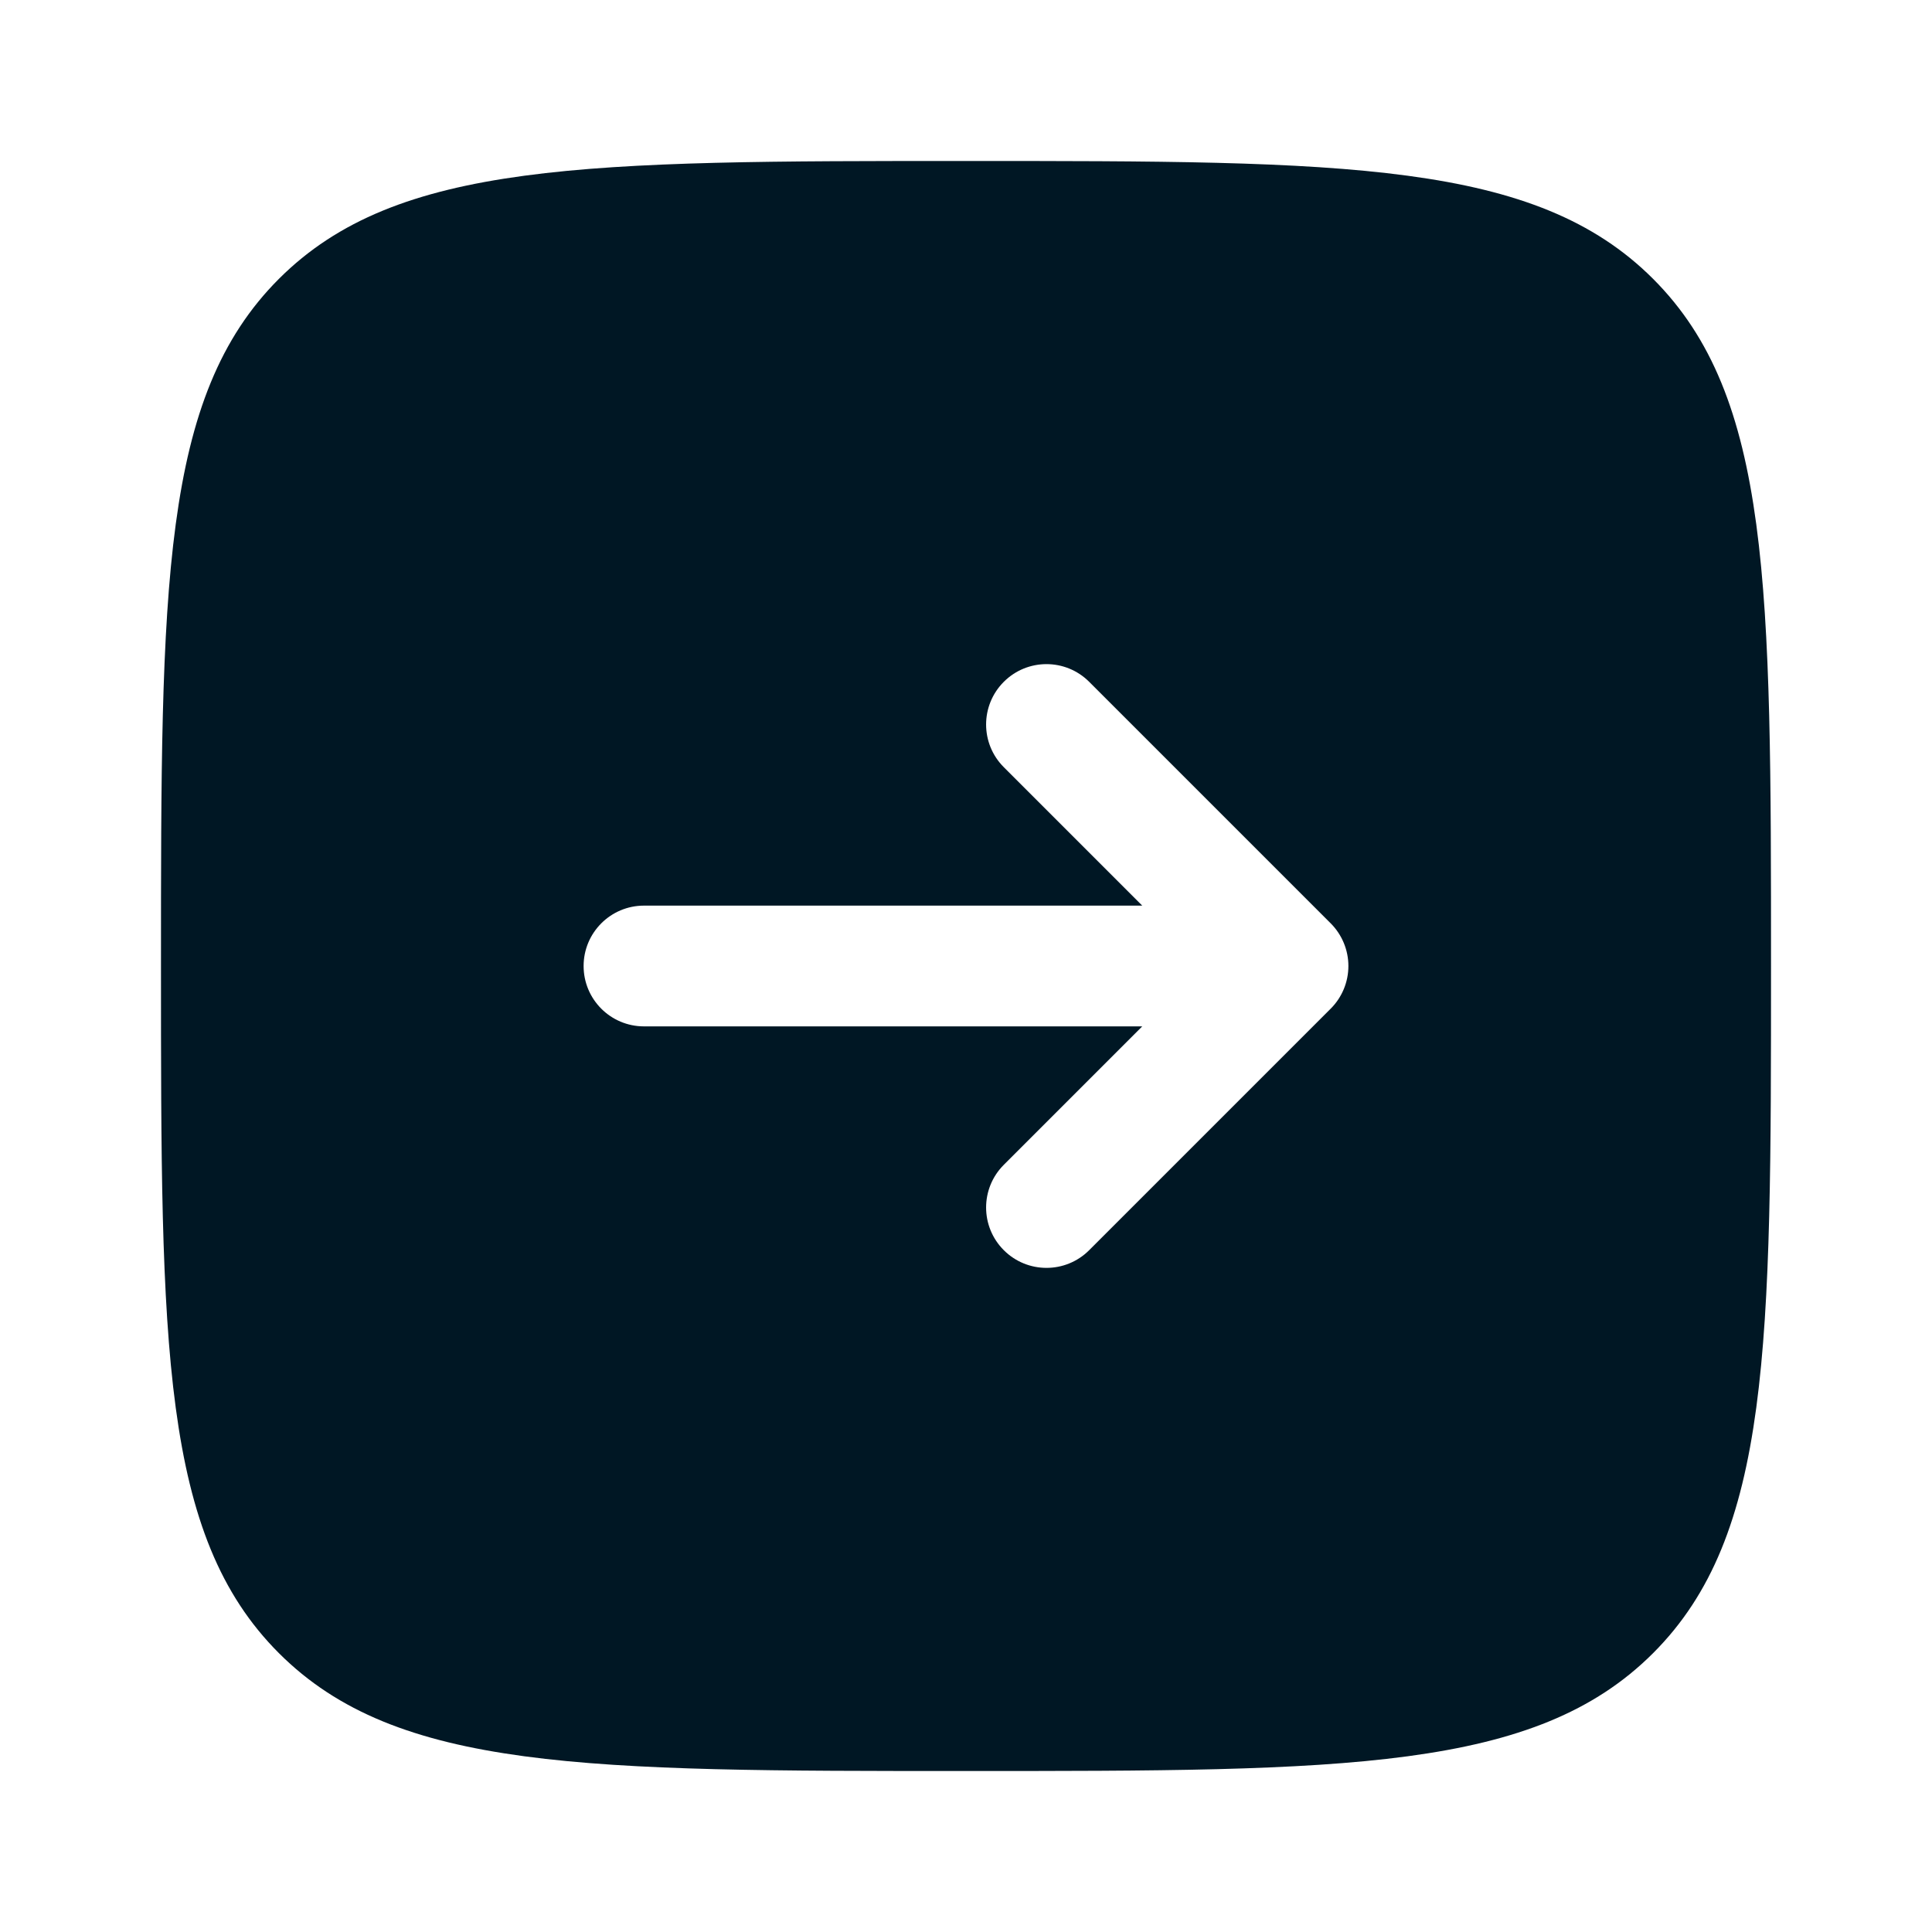 <?xml version="1.0" encoding="UTF-8"?> <svg xmlns="http://www.w3.org/2000/svg" width="40" height="40" viewBox="0 0 40 40" fill="none"><path fill-rule="evenodd" clip-rule="evenodd" d="M5.774 34.226C8.215 36.667 12.143 36.667 20 36.667C27.857 36.667 31.785 36.667 34.226 34.226C36.667 31.785 36.667 27.857 36.667 20C36.667 12.143 36.667 8.215 34.226 5.774C31.785 3.333 27.857 3.333 20 3.333C12.143 3.333 8.215 3.333 5.774 5.774C3.333 8.215 3.333 12.143 3.333 20C3.333 27.857 3.333 31.785 5.774 34.226ZM12.083 20C12.083 19.31 12.643 18.75 13.333 18.75H23.649L20.783 15.884C20.294 15.396 20.294 14.604 20.783 14.116C21.271 13.628 22.062 13.628 22.55 14.116L27.55 19.116C27.785 19.351 27.917 19.669 27.917 20C27.917 20.332 27.785 20.65 27.55 20.884L22.55 25.884C22.062 26.372 21.271 26.372 20.783 25.884C20.294 25.396 20.294 24.604 20.783 24.116L23.649 21.25H13.333C12.643 21.25 12.083 20.691 12.083 20Z" fill="#001724"></path></svg> 